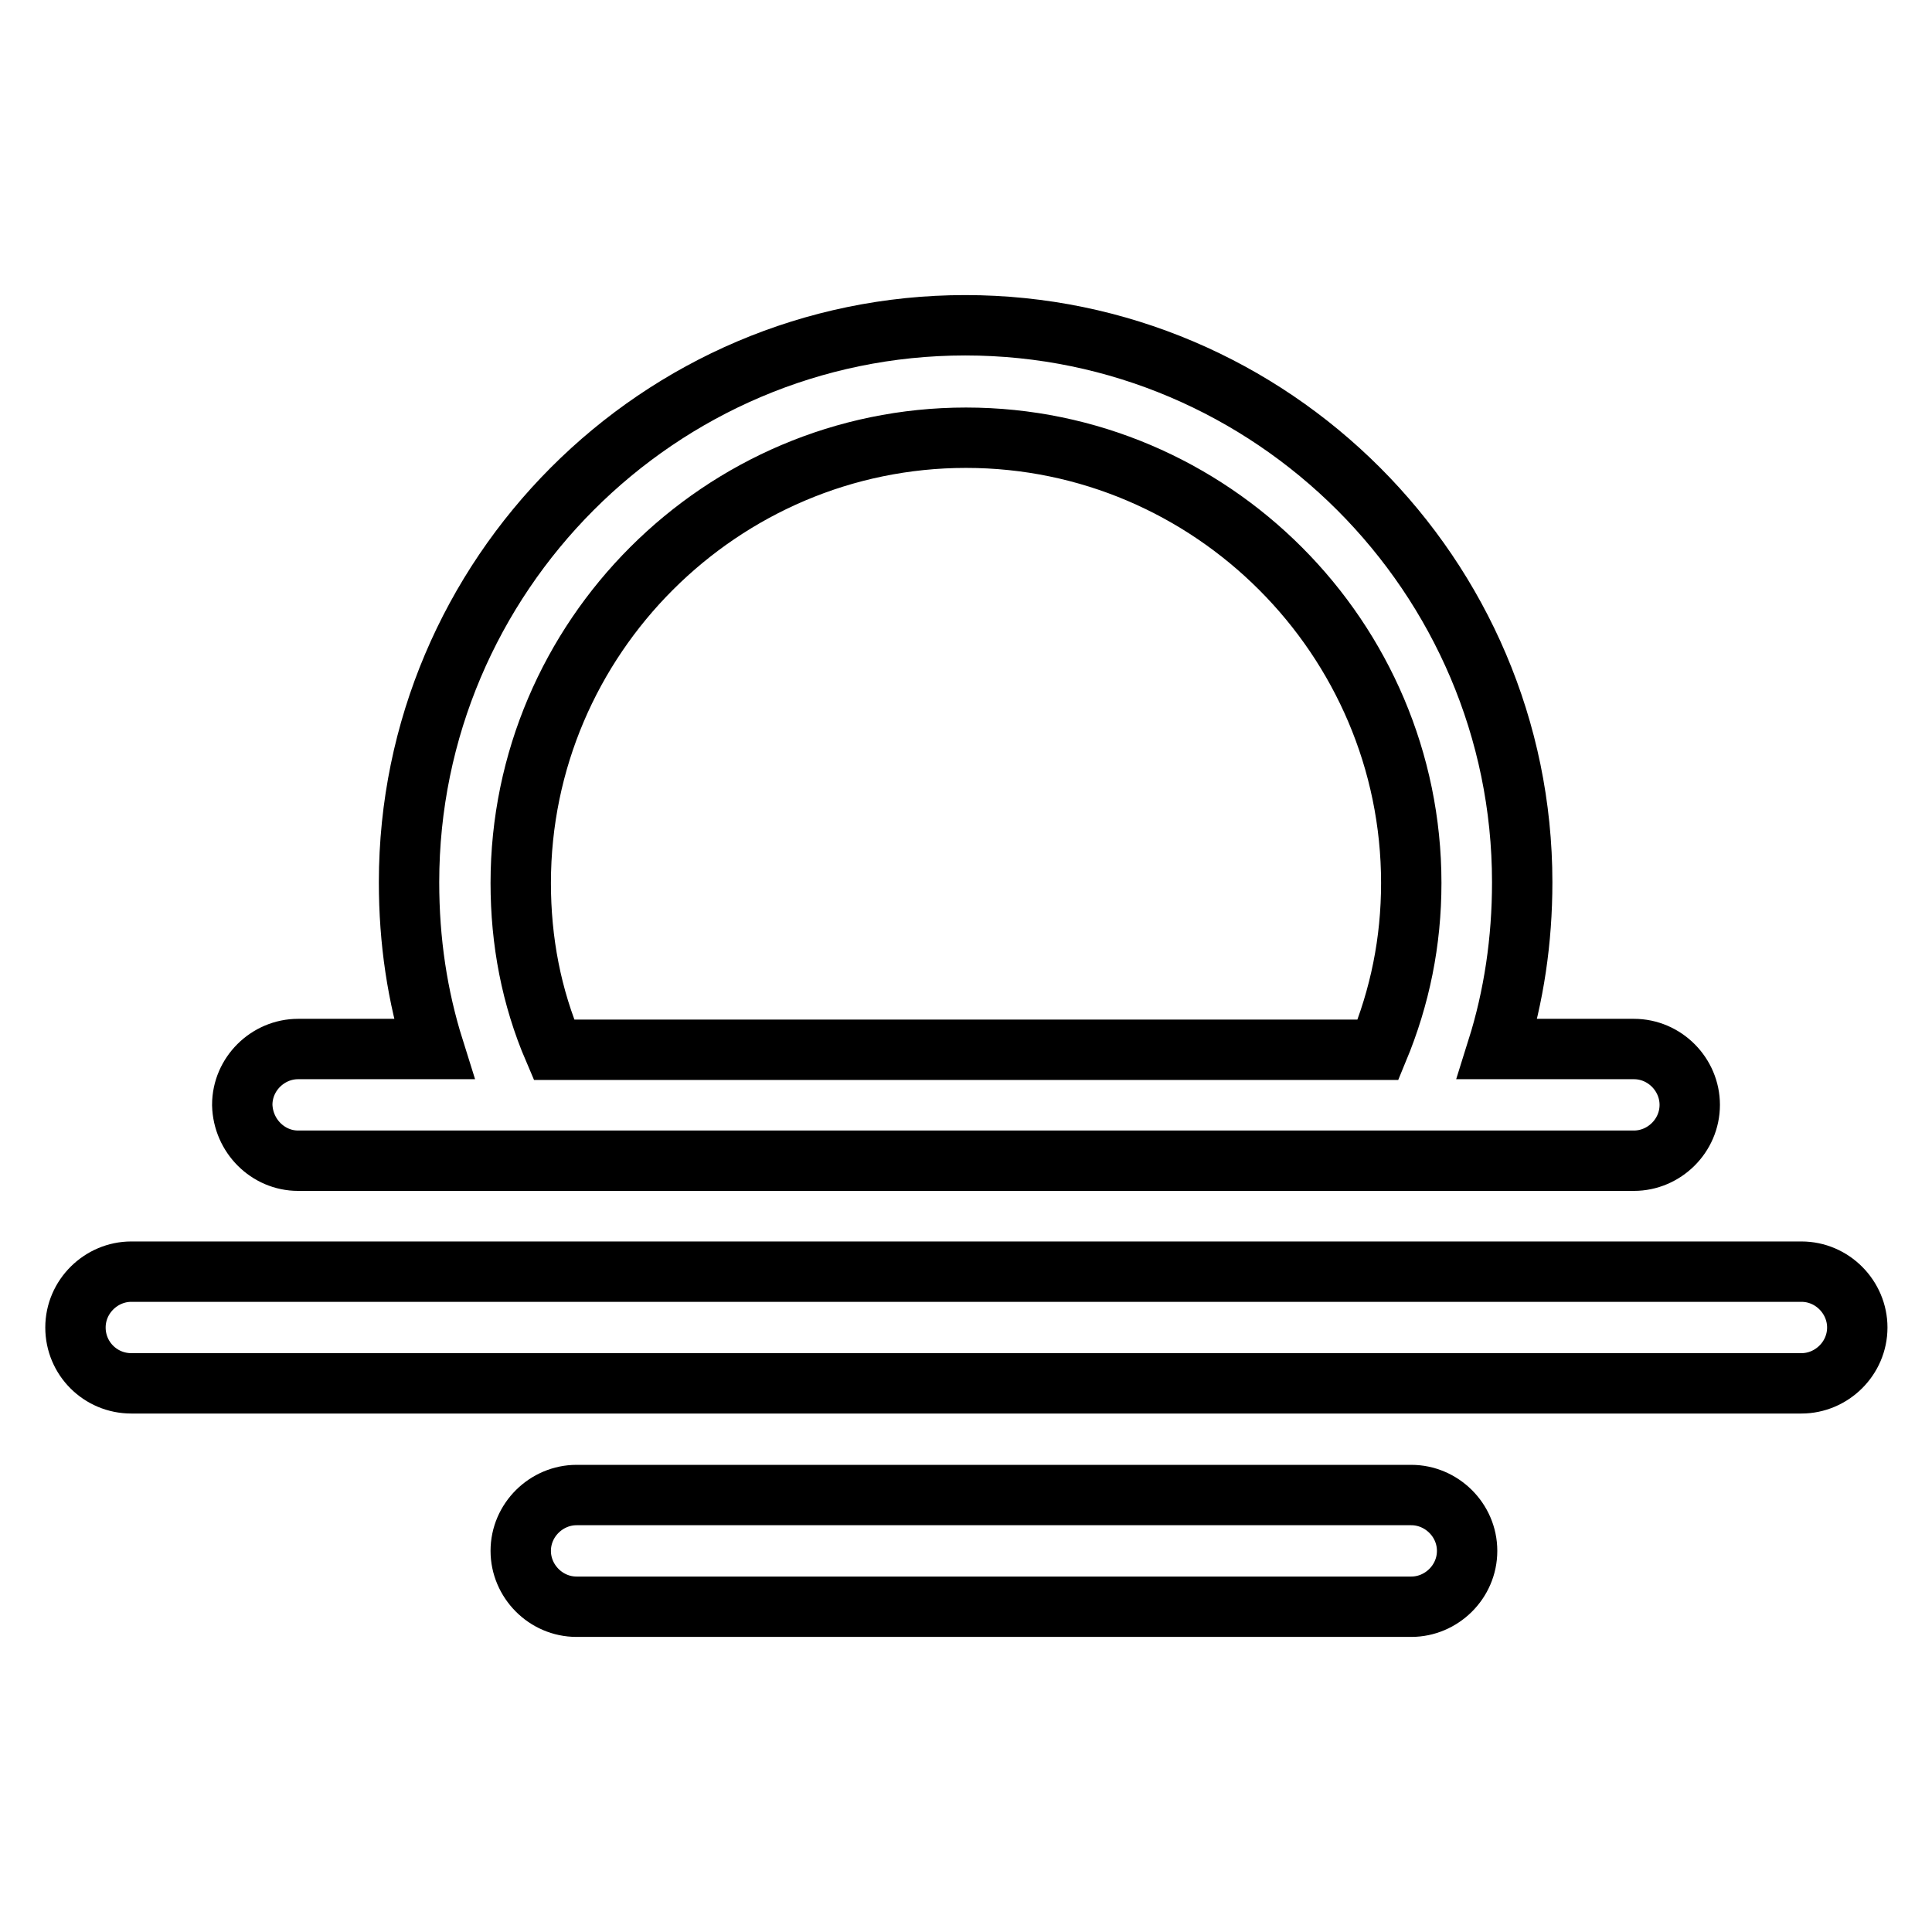 <?xml version="1.0" encoding="utf-8"?>
<!-- Svg Vector Icons : http://www.onlinewebfonts.com/icon -->
<!DOCTYPE svg PUBLIC "-//W3C//DTD SVG 1.1//EN" "http://www.w3.org/Graphics/SVG/1.1/DTD/svg11.dtd">
<svg version="1.1" xmlns="http://www.w3.org/2000/svg" xmlns:xlink="http://www.w3.org/1999/xlink" x="0px" y="0px" viewBox="0 0 256 256" enable-background="new 0 0 256 256" xml:space="preserve">
<g><g><path stroke-width="8" fill-opacity="0" stroke="#000000"  d="M39.5,153.8h177c4,0,7.4-3.3,7.4-7.4c0-4-3.3-7.4-7.4-7.4h-18.1c2.2-7,3.3-14.4,3.3-22.1c0-40.6-33.2-73.8-73.8-73.8c-40.6,0-73.7,33.2-73.7,73.8c0,7.8,1.1,15.1,3.3,22.1H39.5c-4,0-7.4,3.3-7.4,7.4C32.2,150.5,35.5,153.8,39.5,153.8z M128,58c32.5,0,59,26.6,59,59c0,7.8-1.5,15.1-4.4,22.1H73.4c-3-7-4.4-14.4-4.4-22.1C69,84.5,95.6,58,128,58z"/><path stroke-width="8" fill-opacity="0" stroke="#000000"  d="M17.4,183.3h221.3c4,0,7.4-3.3,7.4-7.4c0-4-3.3-7.4-7.4-7.4H17.4c-4,0-7.4,3.3-7.4,7.4C10,180,13.3,183.3,17.4,183.3z"/><path stroke-width="8" fill-opacity="0" stroke="#000000"  d="M187,198.1H76.4c-4,0-7.4,3.3-7.4,7.4c0,4,3.3,7.4,7.4,7.4H187c4,0,7.4-3.3,7.4-7.4C194.4,201.4,191,198.1,187,198.1z"/></g></g>
</svg>